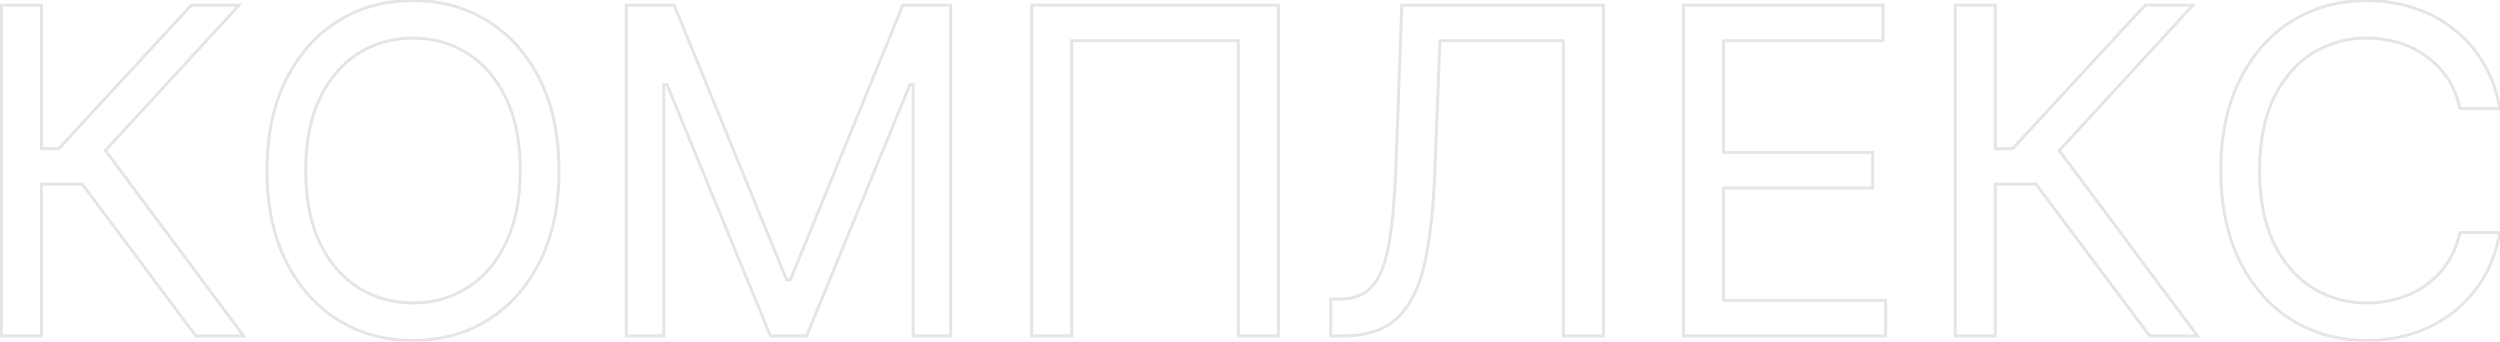 <?xml version="1.0" encoding="UTF-8"?> <svg xmlns="http://www.w3.org/2000/svg" width="1682" height="230" viewBox="0 0 1682 230" fill="none"><g opacity="0.3"><mask id="path-1-outside-1_148_1011" maskUnits="userSpaceOnUse" x="-1" y="-1" width="1685" height="232" fill="black"><rect fill="white" x="-1" y="-1" width="1685" height="232"></rect><path d="M131.781 226L55.281 123.855H27.898V226H0.949V3.455H27.898V99.949H39.633L128.739 3.455H160.903L70.929 101.253L163.946 226H131.781ZM376.087 114.727C376.087 138.199 371.849 158.483 363.373 175.58C354.897 192.676 343.27 205.861 328.492 215.134C313.713 224.406 296.834 229.043 277.854 229.043C258.874 229.043 241.995 224.406 227.216 215.134C212.438 205.861 200.811 192.676 192.335 175.58C183.859 158.483 179.621 138.199 179.621 114.727C179.621 91.256 183.859 70.972 192.335 53.875C200.811 36.778 212.438 23.594 227.216 14.321C241.995 5.048 258.874 0.412 277.854 0.412C296.834 0.412 313.713 5.048 328.492 14.321C343.27 23.594 354.897 36.778 363.373 53.875C371.849 70.972 376.087 91.256 376.087 114.727ZM350.007 114.727C350.007 95.457 346.784 79.194 340.336 65.937C333.961 52.68 325.304 42.646 314.365 35.837C303.499 29.027 291.328 25.622 277.854 25.622C264.379 25.622 252.173 29.027 241.234 35.837C230.367 42.646 221.71 52.68 215.263 65.937C208.888 79.194 205.7 95.457 205.7 114.727C205.7 133.997 208.888 150.261 215.263 163.518C221.71 176.775 230.367 186.808 241.234 193.618C252.173 200.428 264.379 203.832 277.854 203.832C291.328 203.832 303.499 200.428 314.365 193.618C325.304 186.808 333.961 176.775 340.336 163.518C346.784 150.261 350.007 133.997 350.007 114.727ZM421.4 3.455H453.565L529.195 188.185H531.803L607.434 3.455H639.599V226H614.389V56.918H612.215L542.67 226H518.329L448.784 56.918H446.61V226H421.4V3.455ZM860.107 3.455V226H833.158V27.361H721.016V226H694.067V3.455H860.107ZM895.341 226V201.224H901.861C911.134 201.224 918.342 198.254 923.486 192.314C928.629 186.374 932.324 176.775 934.569 163.518C936.888 150.261 938.445 132.693 939.242 110.815L943.154 3.455H1078.77V226H1051.82V27.361H968.799L965.322 116.031C964.452 139.358 962.315 159.207 958.91 175.58C955.506 191.952 949.529 204.448 940.981 213.069C932.432 221.69 919.972 226 903.6 226H895.341ZM1132.61 226V3.455H1266.92V27.361H1159.56V102.557H1259.97V126.463H1159.56V202.094H1268.66V226H1132.61ZM1446.33 226L1369.83 123.855H1342.44V226H1315.49V3.455H1342.44V99.949H1354.18L1443.28 3.455H1475.45L1385.47 101.253L1478.49 226H1446.33ZM1681.94 73H1654.99C1653.4 65.249 1650.61 58.439 1646.62 52.571C1642.71 46.703 1637.93 41.777 1632.28 37.793C1626.7 33.736 1620.51 30.693 1613.7 28.665C1606.89 26.636 1599.79 25.622 1592.4 25.622C1578.92 25.622 1566.72 29.027 1555.78 35.837C1544.91 42.646 1536.26 52.68 1529.81 65.937C1523.43 79.194 1520.25 95.457 1520.25 114.727C1520.25 133.997 1523.43 150.261 1529.81 163.518C1536.26 176.775 1544.91 186.808 1555.78 193.618C1566.72 200.428 1578.92 203.832 1592.4 203.832C1599.79 203.832 1606.89 202.818 1613.7 200.79C1620.51 198.761 1626.7 195.755 1632.28 191.771C1637.93 187.714 1642.71 182.751 1646.62 176.884C1650.61 170.943 1653.4 164.134 1654.99 156.455H1681.94C1679.91 167.828 1676.22 178.006 1670.85 186.989C1665.49 195.972 1658.83 203.615 1650.86 209.918C1642.89 216.148 1633.94 220.893 1624.02 224.153C1614.17 227.413 1603.63 229.043 1592.4 229.043C1573.42 229.043 1556.54 224.406 1541.76 215.134C1526.98 205.861 1515.36 192.676 1506.88 175.58C1498.4 158.483 1494.17 138.199 1494.17 114.727C1494.17 91.256 1498.4 70.972 1506.88 53.875C1515.36 36.778 1526.98 23.594 1541.76 14.321C1556.54 5.048 1573.42 0.412 1592.4 0.412C1603.63 0.412 1614.17 2.042 1624.02 5.302C1633.94 8.562 1642.89 13.343 1650.86 19.646C1658.83 25.876 1665.49 33.482 1670.85 42.465C1676.22 51.376 1679.91 61.554 1681.94 73Z"></path></mask><path d="M131.781 226L130.981 226.599L131.281 227H131.781V226ZM55.281 123.855L56.082 123.256L55.782 122.855H55.281V123.855ZM27.898 123.855V122.855H26.898V123.855H27.898ZM27.898 226V227H28.898V226H27.898ZM0.949 226H-0.051V227H0.949V226ZM0.949 3.455V2.455H-0.051V3.455H0.949ZM27.898 3.455H28.898V2.455H27.898V3.455ZM27.898 99.949H26.898V100.949H27.898V99.949ZM39.633 99.949V100.949H40.071L40.368 100.627L39.633 99.949ZM128.739 3.455V2.455H128.301L128.004 2.776L128.739 3.455ZM160.903 3.455L161.639 4.132L163.182 2.455H160.903V3.455ZM70.929 101.253L70.193 100.576L69.632 101.186L70.127 101.851L70.929 101.253ZM163.946 226V227H165.939L164.748 225.402L163.946 226ZM132.582 225.401L56.082 123.256L54.481 124.455L130.981 226.599L132.582 225.401ZM55.281 122.855H27.898V124.855H55.281V122.855ZM26.898 123.855V226H28.898V123.855H26.898ZM27.898 225H0.949V227H27.898V225ZM1.949 226V3.455H-0.051V226H1.949ZM0.949 4.455H27.898V2.455H0.949V4.455ZM26.898 3.455V99.949H28.898V3.455H26.898ZM27.898 100.949H39.633V98.949H27.898V100.949ZM40.368 100.627L129.473 4.133L128.004 2.776L38.899 99.27L40.368 100.627ZM128.739 4.455H160.903V2.455H128.739V4.455ZM160.167 2.777L70.193 100.576L71.665 101.93L161.639 4.132L160.167 2.777ZM70.127 101.851L163.144 226.598L164.748 225.402L71.731 100.655L70.127 101.851ZM163.946 225H131.781V227H163.946V225ZM363.373 175.58L362.477 175.135L363.373 175.58ZM328.492 215.134L329.023 215.981L328.492 215.134ZM227.216 215.134L226.685 215.981L227.216 215.134ZM192.335 175.58L193.231 175.135L192.335 175.58ZM328.492 14.321L329.023 13.474L328.492 14.321ZM363.373 53.875L362.477 54.319L363.373 53.875ZM340.336 65.937L339.435 66.37L339.437 66.374L340.336 65.937ZM314.365 35.837L313.834 36.684L313.837 36.686L314.365 35.837ZM241.234 35.837L240.705 34.988L240.703 34.989L241.234 35.837ZM215.263 65.937L214.364 65.499L214.362 65.503L215.263 65.937ZM215.263 163.518L214.362 163.951L214.364 163.955L215.263 163.518ZM241.234 193.618L240.703 194.465L240.705 194.467L241.234 193.618ZM314.365 193.618L313.837 192.769L313.834 192.771L314.365 193.618ZM340.336 163.518L339.437 163.08L339.435 163.084L340.336 163.518ZM375.087 114.727C375.087 138.08 370.871 158.205 362.477 175.135L364.269 176.024C372.827 158.761 377.087 138.318 377.087 114.727H375.087ZM362.477 175.135C354.075 192.083 342.568 205.121 327.96 214.286L329.023 215.981C343.972 206.601 355.719 193.27 364.269 176.024L362.477 175.135ZM327.96 214.286C313.355 223.451 296.663 228.043 277.854 228.043V230.043C297.005 230.043 314.072 225.362 329.023 215.981L327.96 214.286ZM277.854 228.043C259.045 228.043 242.353 223.451 227.748 214.286L226.685 215.981C241.636 225.362 258.703 230.043 277.854 230.043V228.043ZM227.748 214.286C213.14 205.121 201.632 192.083 193.231 175.135L191.439 176.024C199.989 193.27 211.735 206.601 226.685 215.981L227.748 214.286ZM193.231 175.135C184.837 158.205 180.621 138.08 180.621 114.727H178.621C178.621 138.318 182.881 158.761 191.439 176.024L193.231 175.135ZM180.621 114.727C180.621 91.375 184.837 71.25 193.231 54.319L191.439 53.431C182.881 70.694 178.621 91.136 178.621 114.727H180.621ZM193.231 54.319C201.632 37.372 213.14 24.334 227.748 15.168L226.685 13.474C211.735 22.854 199.989 36.185 191.439 53.431L193.231 54.319ZM227.748 15.168C242.353 6.004 259.045 1.412 277.854 1.412V-0.588C258.703 -0.588 241.636 4.093 226.685 13.474L227.748 15.168ZM277.854 1.412C296.663 1.412 313.355 6.004 327.96 15.168L329.023 13.474C314.072 4.093 297.005 -0.588 277.854 -0.588V1.412ZM327.96 15.168C342.568 24.334 354.075 37.372 362.477 54.319L364.269 53.431C355.719 36.185 343.972 22.854 329.023 13.474L327.96 15.168ZM362.477 54.319C370.871 71.25 375.087 91.375 375.087 114.727H377.087C377.087 91.136 372.827 70.694 364.269 53.431L362.477 54.319ZM351.007 114.727C351.007 95.351 347.766 78.928 341.235 65.499L339.437 66.374C345.801 79.46 349.007 95.564 349.007 114.727H351.007ZM341.237 65.503C334.792 52.1 326.016 41.911 314.894 34.988L313.837 36.686C324.593 43.381 333.13 53.259 339.435 66.37L341.237 65.503ZM314.896 34.989C303.862 28.075 291.506 24.622 277.854 24.622V26.622C291.15 26.622 303.135 29.979 313.834 36.684L314.896 34.989ZM277.854 24.622C264.202 24.622 251.81 28.075 240.705 34.988L241.762 36.686C252.535 29.979 264.557 26.622 277.854 26.622V24.622ZM240.703 34.989C229.655 41.913 220.881 52.1 214.364 65.499L216.162 66.374C222.54 53.26 231.08 43.38 241.765 36.684L240.703 34.989ZM214.362 65.503C207.905 78.931 204.7 95.352 204.7 114.727H206.7C206.7 95.563 209.871 79.457 216.164 66.37L214.362 65.503ZM204.7 114.727C204.7 134.103 207.905 150.524 214.362 163.951L216.164 163.084C209.871 149.998 206.7 133.892 206.7 114.727H204.7ZM214.364 163.955C220.881 177.355 229.655 187.542 240.703 194.465L241.765 192.771C231.08 186.075 222.54 176.195 216.162 163.08L214.364 163.955ZM240.705 194.467C251.81 201.38 264.202 204.832 277.854 204.832V202.832C264.557 202.832 252.535 199.475 241.762 192.769L240.705 194.467ZM277.854 204.832C291.506 204.832 303.862 201.38 314.896 194.465L313.834 192.771C303.135 199.475 291.15 202.832 277.854 202.832V204.832ZM314.894 194.467C326.016 187.543 334.792 177.354 341.237 163.951L339.435 163.084C333.13 176.195 324.593 186.073 313.837 192.769L314.894 194.467ZM341.235 163.955C347.766 150.527 351.007 134.104 351.007 114.727H349.007C349.007 133.89 345.801 149.995 339.437 163.08L341.235 163.955ZM421.4 3.455V2.455H420.4V3.455H421.4ZM453.565 3.455L454.49 3.076L454.236 2.455H453.565V3.455ZM529.195 188.185L528.27 188.564L528.524 189.185H529.195V188.185ZM531.803 188.185V189.185H532.475L532.729 188.564L531.803 188.185ZM607.434 3.455V2.455H606.763L606.509 3.076L607.434 3.455ZM639.599 3.455H640.599V2.455H639.599V3.455ZM639.599 226V227H640.599V226H639.599ZM614.389 226H613.389V227H614.389V226ZM614.389 56.918H615.389V55.918H614.389V56.918ZM612.215 56.918V55.918H611.545L611.291 56.537L612.215 56.918ZM542.67 226V227H543.34L543.595 226.38L542.67 226ZM518.329 226L517.404 226.38L517.659 227H518.329V226ZM448.784 56.918L449.708 56.537L449.454 55.918H448.784V56.918ZM446.61 56.918V55.918H445.61V56.918H446.61ZM446.61 226V227H447.61V226H446.61ZM421.4 226H420.4V227H421.4V226ZM421.4 4.455H453.565V2.455H421.4V4.455ZM452.639 3.833L528.27 188.564L530.121 187.806L454.49 3.076L452.639 3.833ZM529.195 189.185H531.803V187.185H529.195V189.185ZM532.729 188.564L608.36 3.833L606.509 3.076L530.878 187.806L532.729 188.564ZM607.434 4.455H639.599V2.455H607.434V4.455ZM638.599 3.455V226H640.599V3.455H638.599ZM639.599 225H614.389V227H639.599V225ZM615.389 226V56.918H613.389V226H615.389ZM614.389 55.918H612.215V57.918H614.389V55.918ZM611.291 56.537L541.745 225.62L543.595 226.38L613.14 57.298L611.291 56.537ZM542.67 225H518.329V227H542.67V225ZM519.254 225.62L449.708 56.537L447.859 57.298L517.404 226.38L519.254 225.62ZM448.784 55.918H446.61V57.918H448.784V55.918ZM445.61 56.918V226H447.61V56.918H445.61ZM446.61 225H421.4V227H446.61V225ZM422.4 226V3.455H420.4V226H422.4ZM860.107 3.455H861.107V2.455H860.107V3.455ZM860.107 226V227H861.107V226H860.107ZM833.158 226H832.158V227H833.158V226ZM833.158 27.361H834.158V26.361H833.158V27.361ZM721.016 27.361V26.361H720.016V27.361H721.016ZM721.016 226V227H722.016V226H721.016ZM694.067 226H693.067V227H694.067V226ZM694.067 3.455V2.455H693.067V3.455H694.067ZM859.107 3.455V226H861.107V3.455H859.107ZM860.107 225H833.158V227H860.107V225ZM834.158 226V27.361H832.158V226H834.158ZM833.158 26.361H721.016V28.361H833.158V26.361ZM720.016 27.361V226H722.016V27.361H720.016ZM721.016 225H694.067V227H721.016V225ZM695.067 226V3.455H693.067V226H695.067ZM694.067 4.455H860.107V2.455H694.067V4.455ZM895.341 226H894.341V227H895.341V226ZM895.341 201.224V200.224H894.341V201.224H895.341ZM923.486 192.314L922.73 191.659L923.486 192.314ZM934.569 163.518L933.584 163.346L933.583 163.351L934.569 163.518ZM939.242 110.815L938.243 110.779L939.242 110.815ZM943.154 3.455V2.455H942.19L942.155 3.418L943.154 3.455ZM1078.77 3.455H1079.77V2.455H1078.77V3.455ZM1078.77 226V227H1079.77V226H1078.77ZM1051.82 226H1050.82V227H1051.82V226ZM1051.82 27.361H1052.82V26.361H1051.82V27.361ZM968.799 27.361V26.361H967.837L967.8 27.322L968.799 27.361ZM965.322 116.031L964.322 115.992L964.322 115.994L965.322 116.031ZM958.91 175.58L959.889 175.783L958.91 175.58ZM940.981 213.069L941.691 213.773L940.981 213.069ZM896.341 226V201.224H894.341V226H896.341ZM895.341 202.224H901.861V200.224H895.341V202.224ZM901.861 202.224C911.367 202.224 918.873 199.168 924.242 192.969L922.73 191.659C917.811 197.34 910.901 200.224 901.861 200.224V202.224ZM924.242 192.969C929.563 186.823 933.298 177.009 935.555 163.685L933.583 163.351C931.349 176.54 927.696 185.924 922.73 191.659L924.242 192.969ZM935.555 163.69C937.884 150.369 939.444 132.751 940.241 110.852L938.243 110.779C937.447 132.636 935.891 150.152 933.584 163.346L935.555 163.69ZM940.241 110.852L944.153 3.491L942.155 3.418L938.243 110.779L940.241 110.852ZM943.154 4.455H1078.77V2.455H943.154V4.455ZM1077.77 3.455V226H1079.77V3.455H1077.77ZM1078.77 225H1051.82V227H1078.77V225ZM1052.82 226V27.361H1050.82V226H1052.82ZM1051.82 26.361H968.799V28.361H1051.82V26.361ZM967.8 27.322L964.322 115.992L966.321 116.07L969.798 27.4L967.8 27.322ZM964.322 115.994C963.454 139.285 961.321 159.075 957.931 175.376L959.889 175.783C963.309 159.34 965.45 139.431 966.321 116.068L964.322 115.994ZM957.931 175.376C954.551 191.628 948.64 203.924 940.271 212.365L941.691 213.773C950.418 204.972 956.46 192.276 959.889 175.783L957.931 175.376ZM940.271 212.365C931.968 220.738 919.801 225 903.6 225V227C920.143 227 932.897 222.642 941.691 213.773L940.271 212.365ZM903.6 225H895.341V227H903.6V225ZM1132.61 226H1131.61V227H1132.61V226ZM1132.61 3.455V2.455H1131.61V3.455H1132.61ZM1266.92 3.455H1267.92V2.455H1266.92V3.455ZM1266.92 27.361V28.361H1267.92V27.361H1266.92ZM1159.56 27.361V26.361H1158.56V27.361H1159.56ZM1159.56 102.557H1158.56V103.557H1159.56V102.557ZM1259.97 102.557H1260.97V101.557H1259.97V102.557ZM1259.97 126.463V127.463H1260.97V126.463H1259.97ZM1159.56 126.463V125.463H1158.56V126.463H1159.56ZM1159.56 202.094H1158.56V203.094H1159.56V202.094ZM1268.66 202.094H1269.66V201.094H1268.66V202.094ZM1268.66 226V227H1269.66V226H1268.66ZM1133.61 226V3.455H1131.61V226H1133.61ZM1132.61 4.455H1266.92V2.455H1132.61V4.455ZM1265.92 3.455V27.361H1267.92V3.455H1265.92ZM1266.92 26.361H1159.56V28.361H1266.92V26.361ZM1158.56 27.361V102.557H1160.56V27.361H1158.56ZM1159.56 103.557H1259.97V101.557H1159.56V103.557ZM1258.97 102.557V126.463H1260.97V102.557H1258.97ZM1259.97 125.463H1159.56V127.463H1259.97V125.463ZM1158.56 126.463V202.094H1160.56V126.463H1158.56ZM1159.56 203.094H1268.66V201.094H1159.56V203.094ZM1267.66 202.094V226H1269.66V202.094H1267.66ZM1268.66 225H1132.61V227H1268.66V225ZM1446.33 226L1445.53 226.599L1445.83 227H1446.33V226ZM1369.83 123.855L1370.63 123.256L1370.33 122.855H1369.83V123.855ZM1342.44 123.855V122.855H1341.44V123.855H1342.44ZM1342.44 226V227H1343.44V226H1342.44ZM1315.49 226H1314.49V227H1315.49V226ZM1315.49 3.455V2.455H1314.49V3.455H1315.49ZM1342.44 3.455H1343.44V2.455H1342.44V3.455ZM1342.44 99.949H1341.44V100.949H1342.44V99.949ZM1354.18 99.949V100.949H1354.62L1354.91 100.627L1354.18 99.949ZM1443.28 3.455V2.455H1442.85L1442.55 2.776L1443.28 3.455ZM1475.45 3.455L1476.18 4.132L1477.73 2.455H1475.45V3.455ZM1385.47 101.253L1384.74 100.576L1384.18 101.186L1384.67 101.851L1385.47 101.253ZM1478.49 226V227H1480.48L1479.29 225.402L1478.49 226ZM1447.13 225.401L1370.63 123.256L1369.03 124.455L1445.53 226.599L1447.13 225.401ZM1369.83 122.855H1342.44V124.855H1369.83V122.855ZM1341.44 123.855V226H1343.44V123.855H1341.44ZM1342.44 225H1315.49V227H1342.44V225ZM1316.49 226V3.455H1314.49V226H1316.49ZM1315.49 4.455H1342.44V2.455H1315.49V4.455ZM1341.44 3.455V99.949H1343.44V3.455H1341.44ZM1342.44 100.949H1354.18V98.949H1342.44V100.949ZM1354.91 100.627L1444.02 4.133L1442.55 2.776L1353.44 99.27L1354.91 100.627ZM1443.28 4.455H1475.45V2.455H1443.28V4.455ZM1474.71 2.777L1384.74 100.576L1386.21 101.93L1476.18 4.132L1474.71 2.777ZM1384.67 101.851L1477.69 226.598L1479.29 225.402L1386.28 100.655L1384.67 101.851ZM1478.49 225H1446.33V227H1478.49V225ZM1681.94 73V74H1683.13L1682.92 72.826L1681.94 73ZM1654.99 73L1654.01 73.201L1654.17 74H1654.99V73ZM1646.62 52.571L1645.79 53.126L1645.8 53.133L1646.62 52.571ZM1632.28 37.793L1631.69 38.601L1631.7 38.606L1631.7 38.61L1632.28 37.793ZM1613.7 28.665L1613.41 29.623L1613.7 28.665ZM1555.78 35.837L1555.25 34.988L1555.25 34.989L1555.78 35.837ZM1529.81 65.937L1528.91 65.499L1528.91 65.503L1529.81 65.937ZM1529.81 163.518L1528.91 163.951L1528.91 163.955L1529.81 163.518ZM1555.78 193.618L1555.25 194.465L1555.25 194.467L1555.78 193.618ZM1613.7 200.79L1613.41 199.831L1613.7 200.79ZM1632.28 191.771L1632.86 192.584L1632.86 192.583L1632.28 191.771ZM1646.62 176.884L1645.79 176.326L1645.79 176.329L1646.62 176.884ZM1654.99 156.455V155.455H1654.18L1654.01 156.251L1654.99 156.455ZM1681.94 156.455L1682.92 156.63L1683.13 155.455H1681.94V156.455ZM1670.85 186.989L1670 186.477L1670.85 186.989ZM1650.86 209.918L1651.48 210.705L1651.48 210.702L1650.86 209.918ZM1624.02 224.153L1623.71 223.203L1623.71 223.203L1624.02 224.153ZM1541.76 215.134L1541.23 215.981L1541.76 215.134ZM1506.88 175.58L1507.78 175.135L1506.88 175.58ZM1624.02 5.302L1623.71 6.251L1623.71 6.252L1624.02 5.302ZM1650.86 19.646L1650.24 20.43L1650.24 20.433L1650.86 19.646ZM1670.85 42.465L1670 42.978L1670 42.981L1670.85 42.465ZM1681.94 72H1654.99V74H1681.94V72ZM1655.97 72.799C1654.35 64.933 1651.52 57.998 1647.45 52.009L1645.8 53.133C1649.7 58.88 1652.44 65.564 1654.01 73.201L1655.97 72.799ZM1647.45 52.016C1643.48 46.048 1638.61 41.032 1632.86 36.975L1631.7 38.61C1637.25 42.522 1641.95 47.358 1645.79 53.126L1647.45 52.016ZM1632.87 36.984C1627.19 32.858 1620.9 29.766 1613.98 27.706L1613.41 29.623C1620.12 31.62 1626.21 34.613 1631.69 38.601L1632.87 36.984ZM1613.98 27.706C1607.08 25.649 1599.88 24.622 1592.4 24.622V26.622C1599.7 26.622 1606.7 27.623 1613.41 29.623L1613.98 27.706ZM1592.4 24.622C1578.75 24.622 1566.36 28.075 1555.25 34.988L1556.31 36.686C1567.08 29.979 1579.1 26.622 1592.4 26.622V24.622ZM1555.25 34.989C1544.2 41.913 1535.43 52.1 1528.91 65.499L1530.71 66.374C1537.09 53.26 1545.62 43.38 1556.31 36.684L1555.25 34.989ZM1528.91 65.503C1522.45 78.931 1519.25 95.352 1519.25 114.727H1521.25C1521.25 95.563 1524.42 79.457 1530.71 66.37L1528.91 65.503ZM1519.25 114.727C1519.25 134.103 1522.45 150.524 1528.91 163.951L1530.71 163.084C1524.42 149.998 1521.25 133.892 1521.25 114.727H1519.25ZM1528.91 163.955C1535.43 177.355 1544.2 187.542 1555.25 194.465L1556.31 192.771C1545.62 186.075 1537.09 176.195 1530.71 163.08L1528.91 163.955ZM1555.25 194.467C1566.36 201.38 1578.75 204.832 1592.4 204.832V202.832C1579.1 202.832 1567.08 199.475 1556.31 192.769L1555.25 194.467ZM1592.4 204.832C1599.88 204.832 1607.08 203.805 1613.98 201.748L1613.41 199.831C1606.7 201.831 1599.7 202.832 1592.4 202.832V204.832ZM1613.98 201.748C1620.89 199.689 1627.19 196.635 1632.86 192.584L1631.7 190.957C1626.21 194.875 1620.12 197.833 1613.41 199.831L1613.98 201.748ZM1632.86 192.583C1638.61 188.455 1643.48 183.405 1647.45 177.438L1645.79 176.329C1641.94 182.098 1637.25 186.973 1631.7 190.958L1632.86 192.583ZM1647.45 177.441C1651.52 171.383 1654.35 164.451 1655.97 156.658L1654.01 156.251C1652.44 163.816 1649.7 170.503 1645.79 176.326L1647.45 177.441ZM1654.99 157.455H1681.94V155.455H1654.99V157.455ZM1680.95 156.279C1678.94 167.546 1675.29 177.608 1670 186.477L1671.71 187.502C1677.14 178.405 1680.88 168.11 1682.92 156.63L1680.95 156.279ZM1670 186.477C1664.7 195.359 1658.11 202.908 1650.24 209.133L1651.48 210.702C1659.55 204.322 1666.29 196.586 1671.71 187.502L1670 186.477ZM1650.24 209.13C1642.37 215.286 1633.53 219.978 1623.71 223.203L1624.33 225.103C1634.36 221.808 1643.41 217.009 1651.48 210.705L1650.24 209.13ZM1623.71 223.203C1613.96 226.427 1603.53 228.043 1592.4 228.043V230.043C1603.73 230.043 1614.37 228.398 1624.33 225.102L1623.71 223.203ZM1592.4 228.043C1573.59 228.043 1556.9 223.451 1542.29 214.286L1541.23 215.981C1556.18 225.362 1573.25 230.043 1592.4 230.043V228.043ZM1542.29 214.286C1527.68 205.121 1516.18 192.083 1507.78 175.135L1505.98 176.024C1514.53 193.27 1526.28 206.601 1541.23 215.981L1542.29 214.286ZM1507.78 175.135C1499.38 158.205 1495.17 138.08 1495.17 114.727H1493.17C1493.17 138.318 1497.43 158.761 1505.98 176.024L1507.78 175.135ZM1495.17 114.727C1495.17 91.375 1499.38 71.25 1507.78 54.319L1505.98 53.431C1497.43 70.694 1493.17 91.136 1493.17 114.727H1495.17ZM1507.78 54.319C1516.18 37.372 1527.68 24.334 1542.29 15.168L1541.23 13.474C1526.28 22.854 1514.53 36.185 1505.98 53.431L1507.78 54.319ZM1542.29 15.168C1556.9 6.004 1573.59 1.412 1592.4 1.412V-0.588C1573.25 -0.588 1556.18 4.093 1541.23 13.474L1542.29 15.168ZM1592.4 1.412C1603.53 1.412 1613.96 3.027 1623.71 6.251L1624.33 4.352C1614.37 1.056 1603.73 -0.588 1592.4 -0.588V1.412ZM1623.71 6.252C1633.52 9.476 1642.37 14.202 1650.24 20.43L1651.48 18.861C1643.42 12.484 1634.37 7.647 1624.33 4.352L1623.71 6.252ZM1650.24 20.433C1658.11 26.585 1664.7 34.097 1670 42.978L1671.71 41.953C1666.29 32.867 1659.55 25.166 1651.48 18.858L1650.24 20.433ZM1670 42.981C1675.29 51.775 1678.94 61.835 1680.95 73.174L1682.92 72.826C1680.88 61.273 1677.14 50.977 1671.71 41.95L1670 42.981Z" fill="#A8A8A8" mask="url(#path-1-outside-1_148_1011)"></path></g></svg> 
